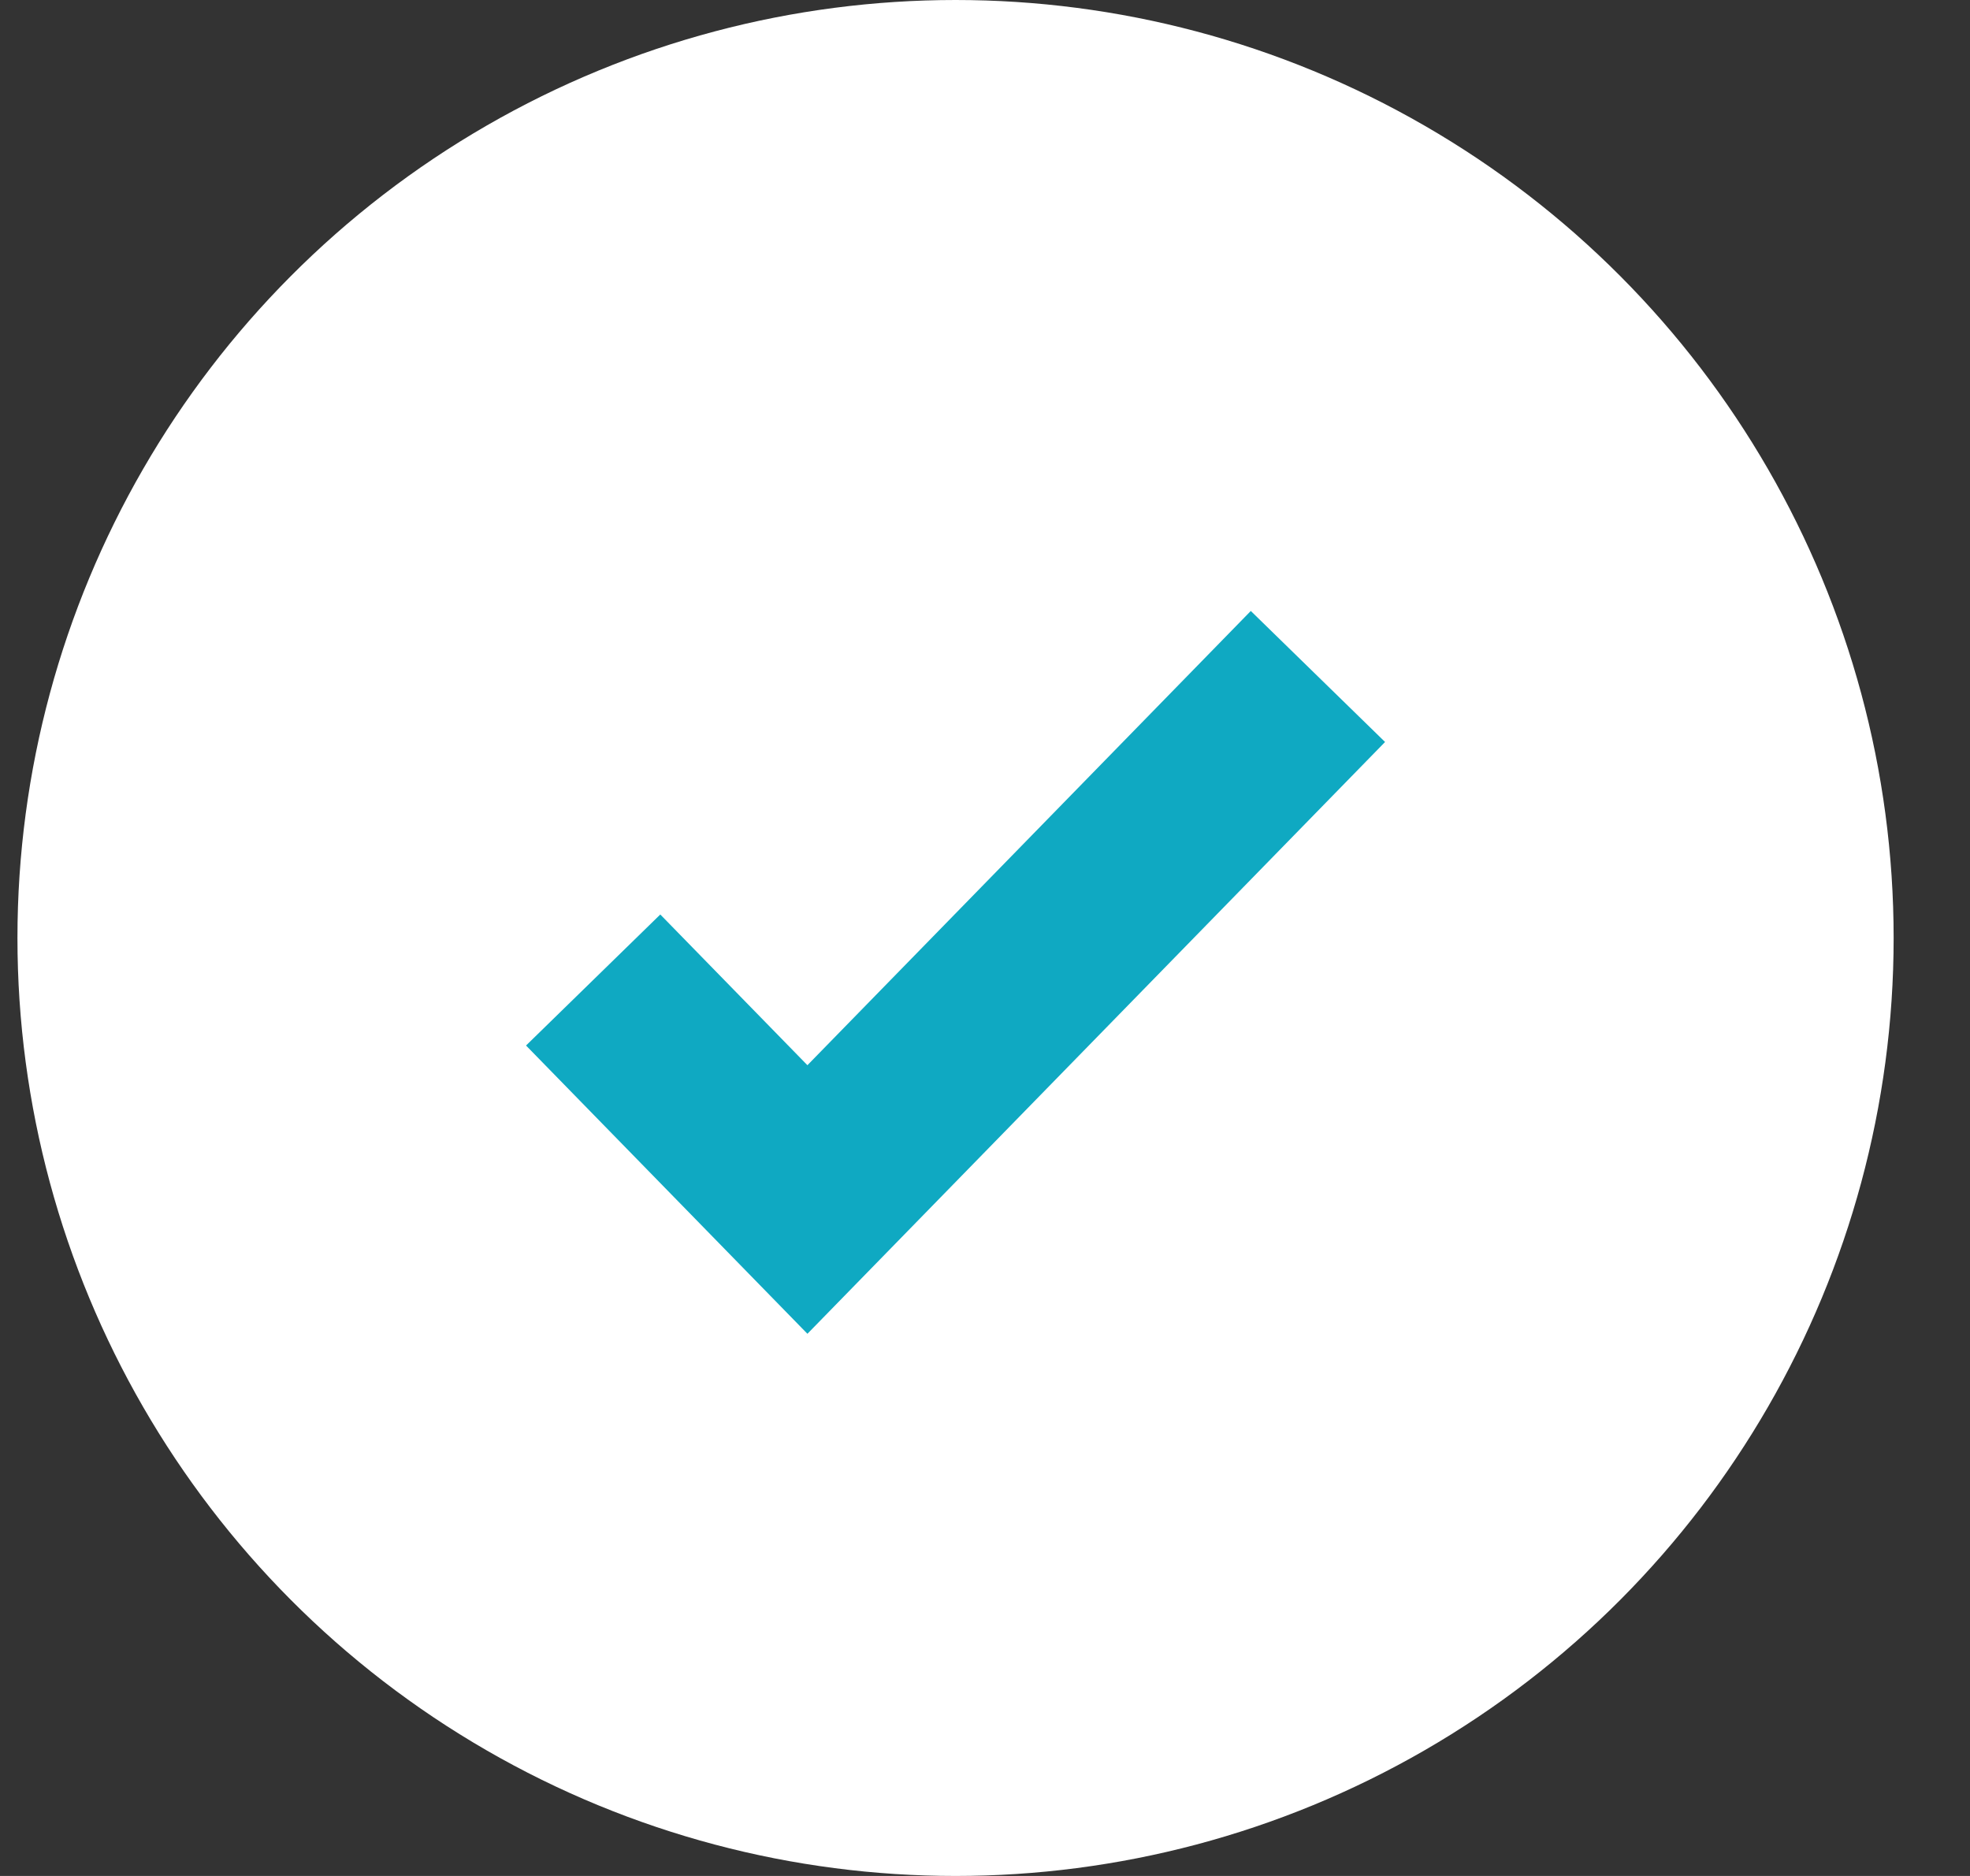 <svg width="21" height="20" viewBox="0 0 21 20" fill="none" xmlns="http://www.w3.org/2000/svg">
<rect x="0" y="0" width="21" height="20" fill="#333333" stroke="none"/>
<circle cx="10.186" cy="10" r="10" fill="white"/>
<path d="M6.323 10.448L8.607 12.788L14.049 7.212" stroke="#0FA9C2" stroke-width="2"/>
</svg>
